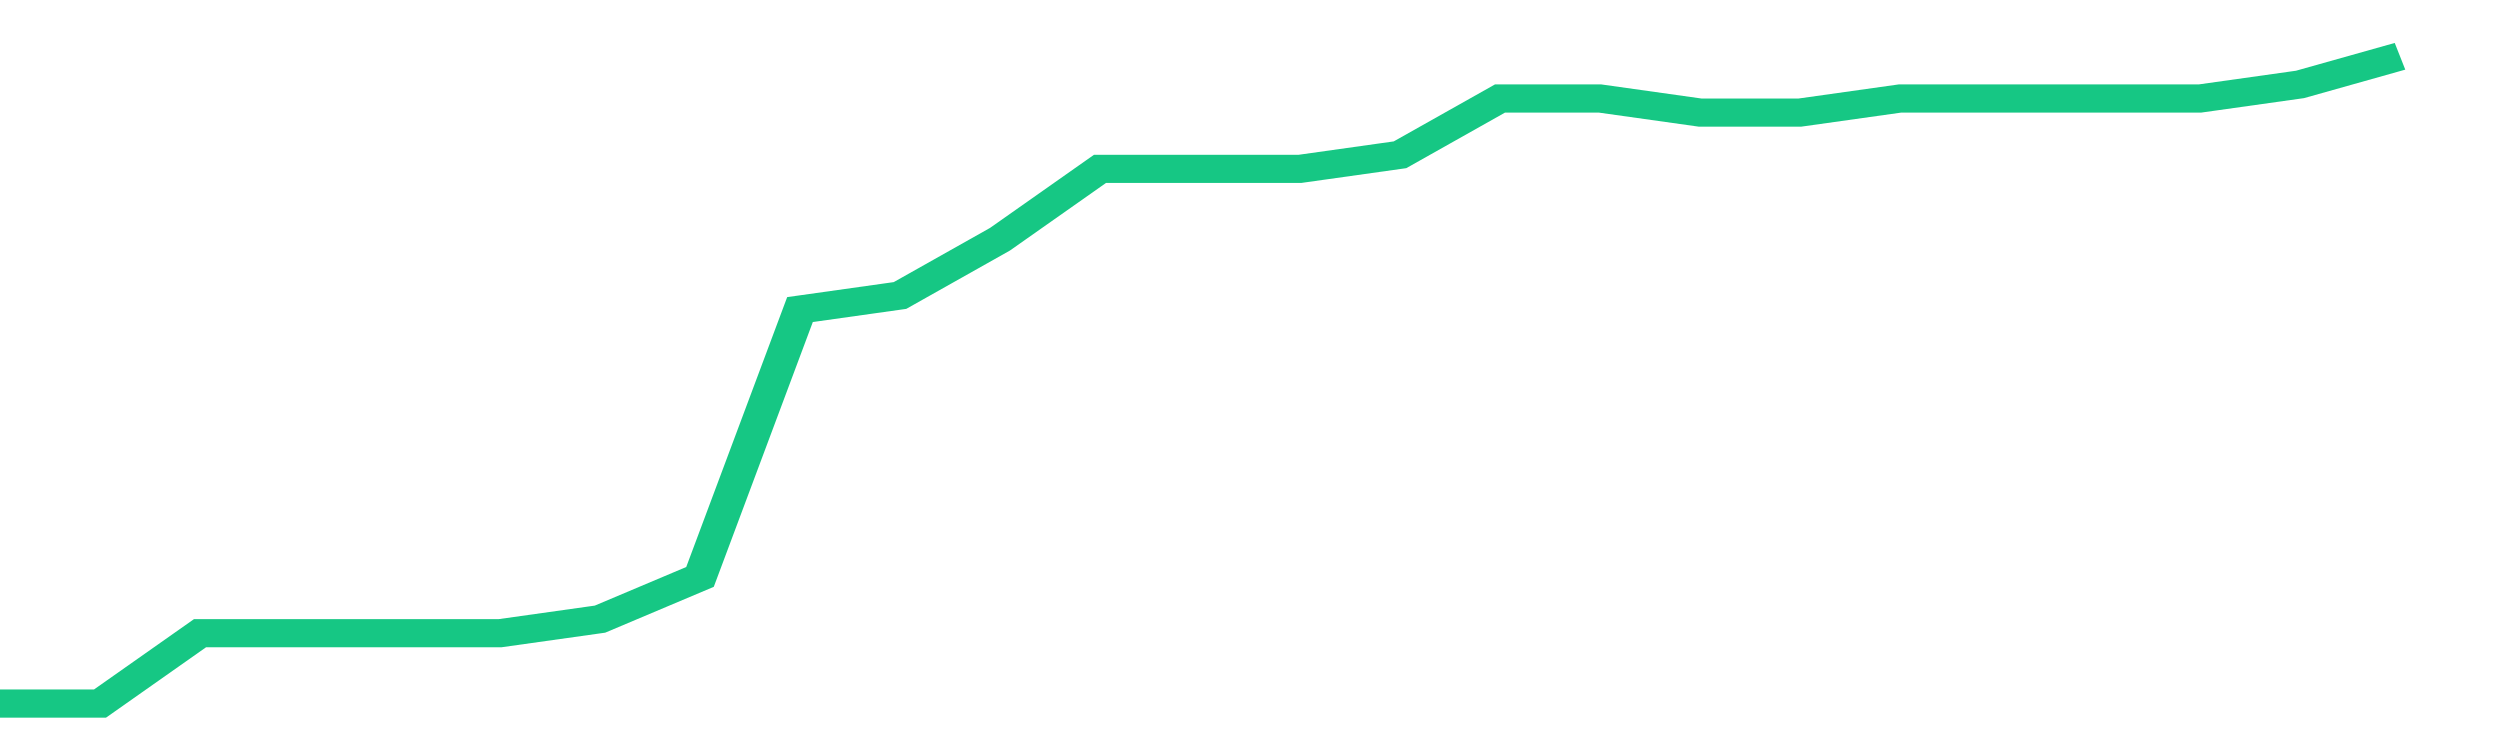 <svg height="48px" width="164px" viewBox="0 0 150 52" preserveAspectRatio="none" xmlns="http://www.w3.org/2000/svg"><path d="M 0 50 L 6 50 L 12 45 L 18 45 L 24 45 L 30 45 L 36 44 L 42 41 L 48 22 L 54 21 L 60 17 L 66 12 L 72 12 L 78 12 L 84 11 L 90 7 L 96 7 L 102 8 L 108 8 L 114 7 L 120 7 L 126 7 L 132 7 L 138 6 L 144 4" stroke-width="2" stroke="#16C784" fill="transparent" vector-effect="non-scaling-stroke"/></svg>